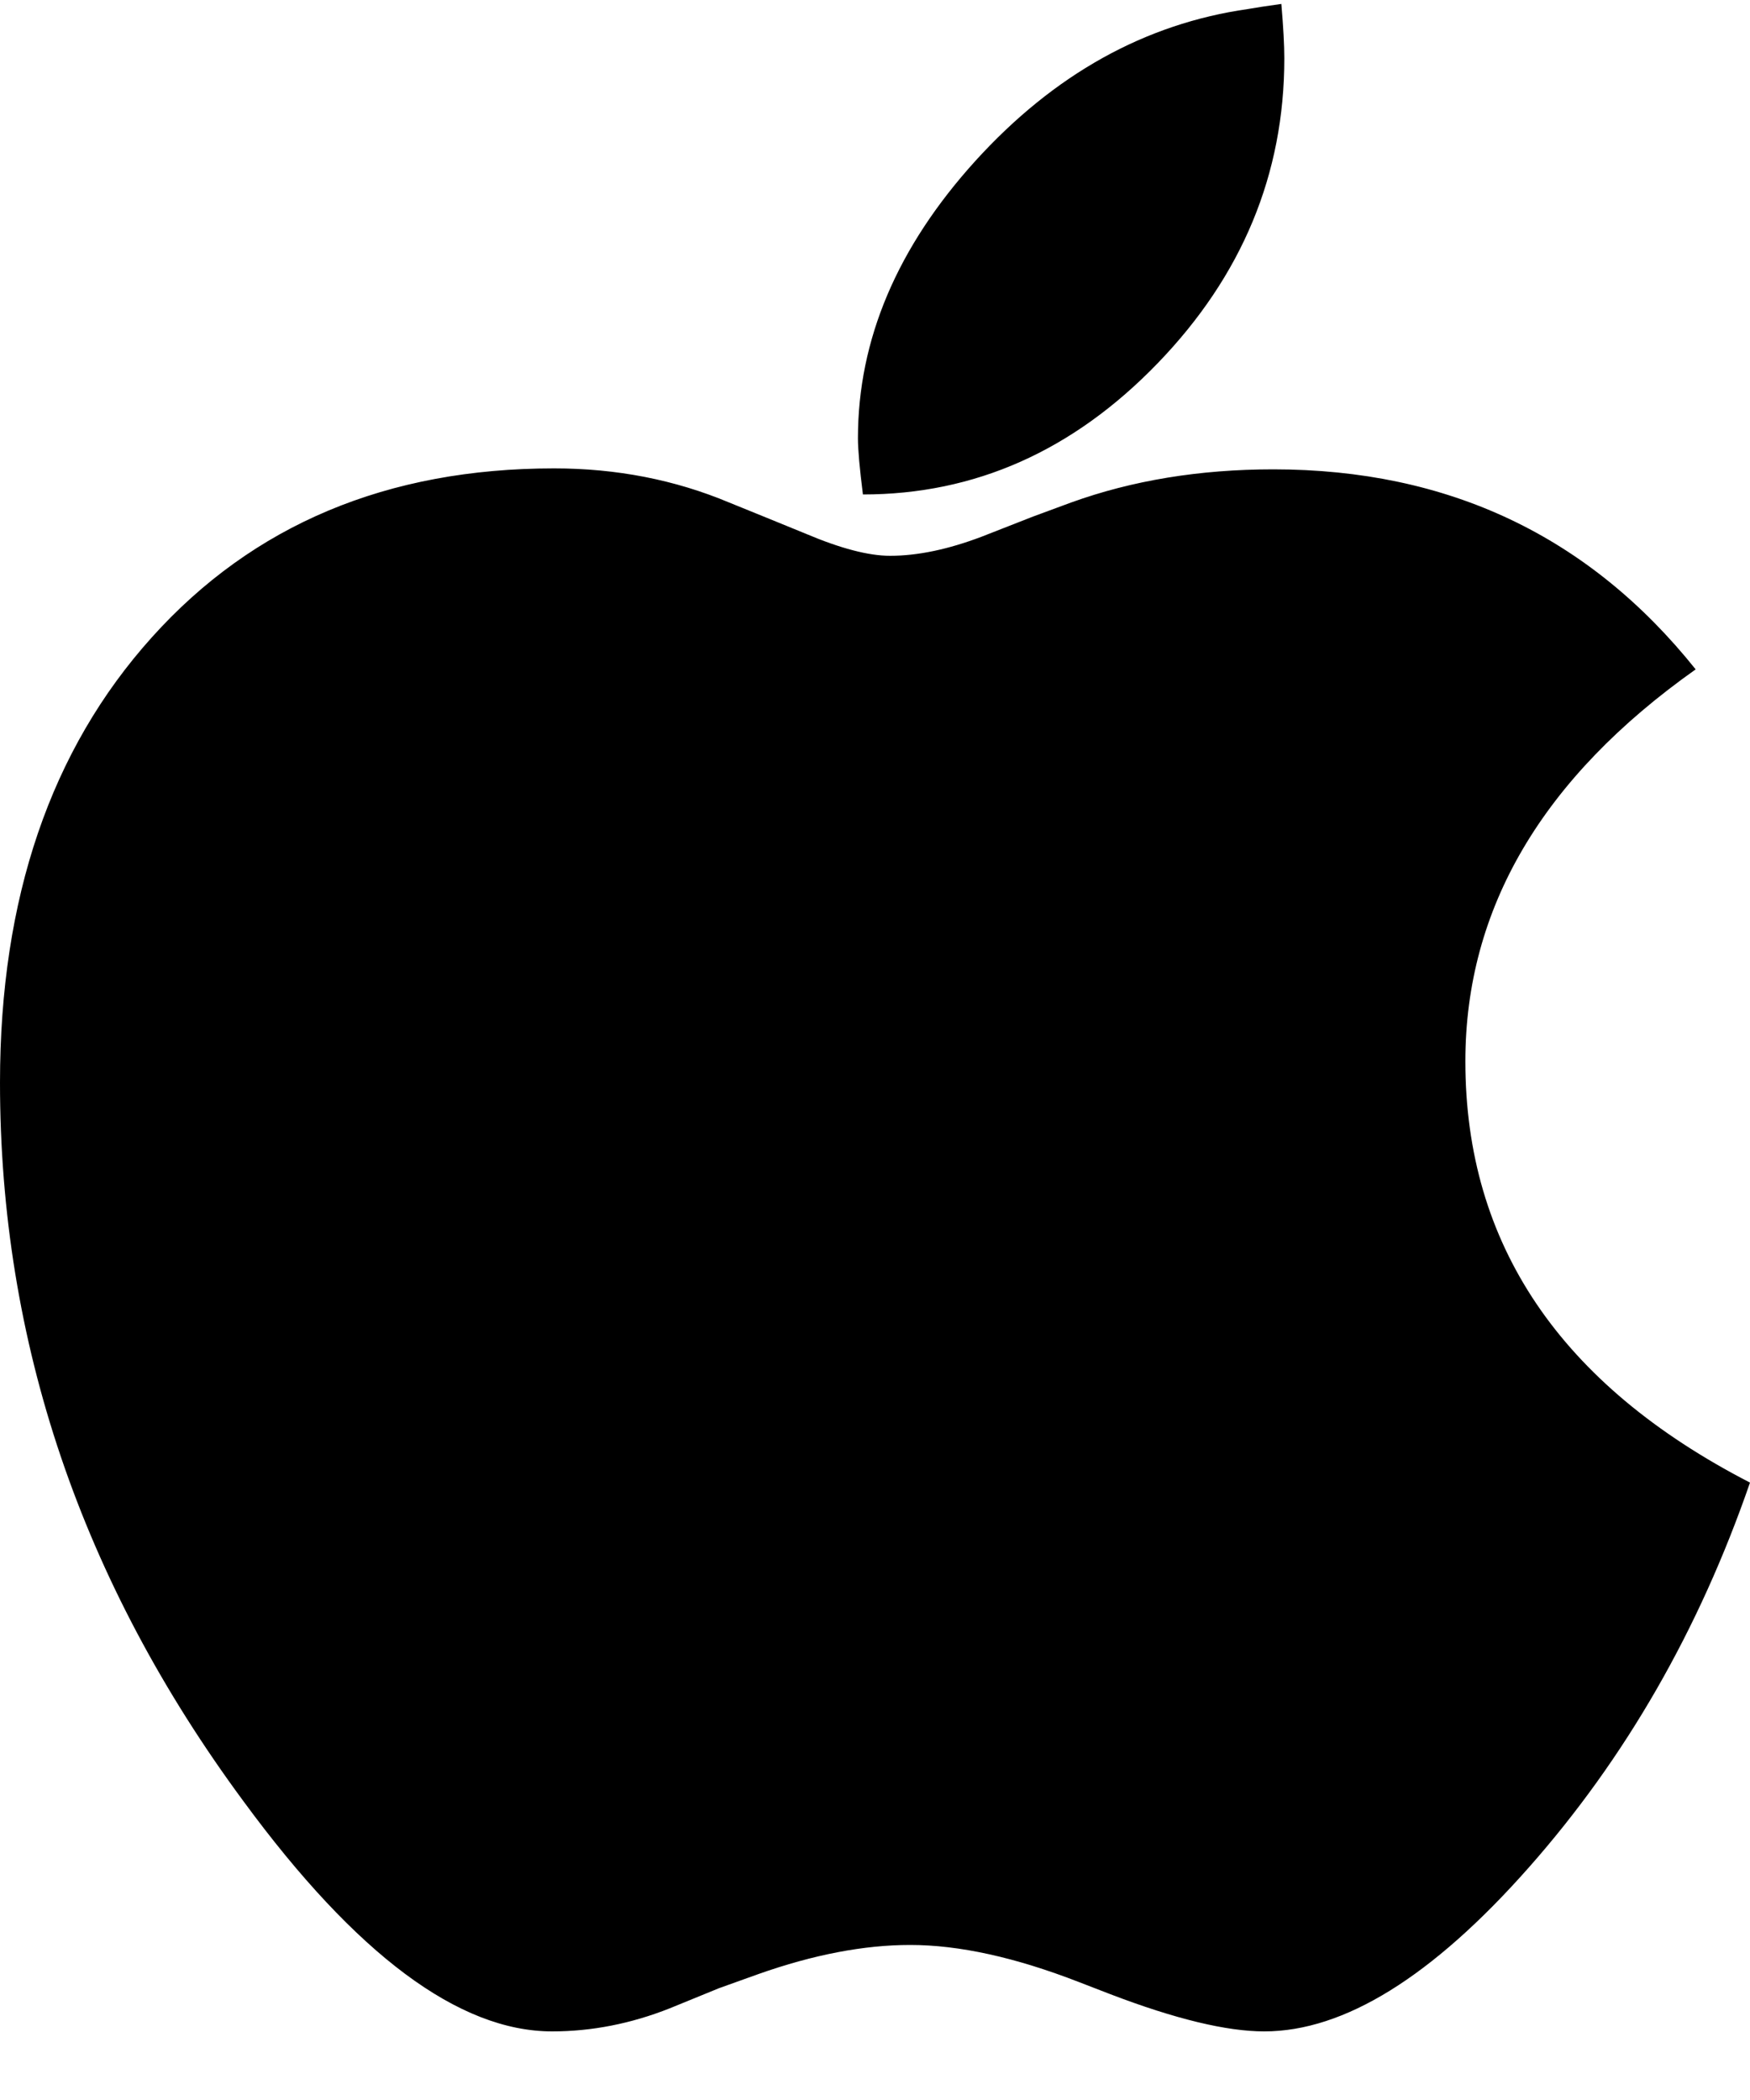 <svg width="20" height="24" viewBox="0 0 20 24" fill="none" xmlns="http://www.w3.org/2000/svg">
<path d="M9.862 5.651C11.142 5.651 12.264 5.152 13.23 4.152C14.195 3.153 14.678 1.991 14.678 0.666C14.678 0.52 14.667 0.313 14.644 0.045C14.475 0.068 14.349 0.088 14.264 0.103C13.084 0.271 12.046 0.85 11.149 1.837C10.253 2.825 9.805 3.882 9.805 5.008C9.805 5.138 9.824 5.353 9.862 5.651ZM14.448 23.216C15.36 23.216 16.368 22.592 17.471 21.344C18.575 20.095 19.418 18.629 20 16.944C17.831 15.826 16.747 14.221 16.747 12.13C16.747 10.384 17.625 8.891 19.379 7.65C18.161 6.126 16.552 5.364 14.552 5.364C13.709 5.364 12.939 5.491 12.241 5.743L11.805 5.904L11.218 6.134C10.835 6.279 10.487 6.352 10.172 6.352C9.927 6.352 9.605 6.268 9.207 6.099L8.759 5.916L8.333 5.743C7.713 5.483 7.046 5.353 6.333 5.353C4.425 5.353 2.893 5.996 1.736 7.283C0.579 8.569 0 10.266 0 12.372C0 15.336 0.927 18.073 2.782 20.585C4.069 22.339 5.245 23.216 6.31 23.216C6.762 23.216 7.211 23.128 7.655 22.952L8.218 22.722L8.667 22.561C9.295 22.339 9.874 22.228 10.402 22.228C10.962 22.228 11.605 22.37 12.333 22.653L12.69 22.791C13.433 23.075 14.019 23.216 14.448 23.216Z" fill="black"/>
</svg>
